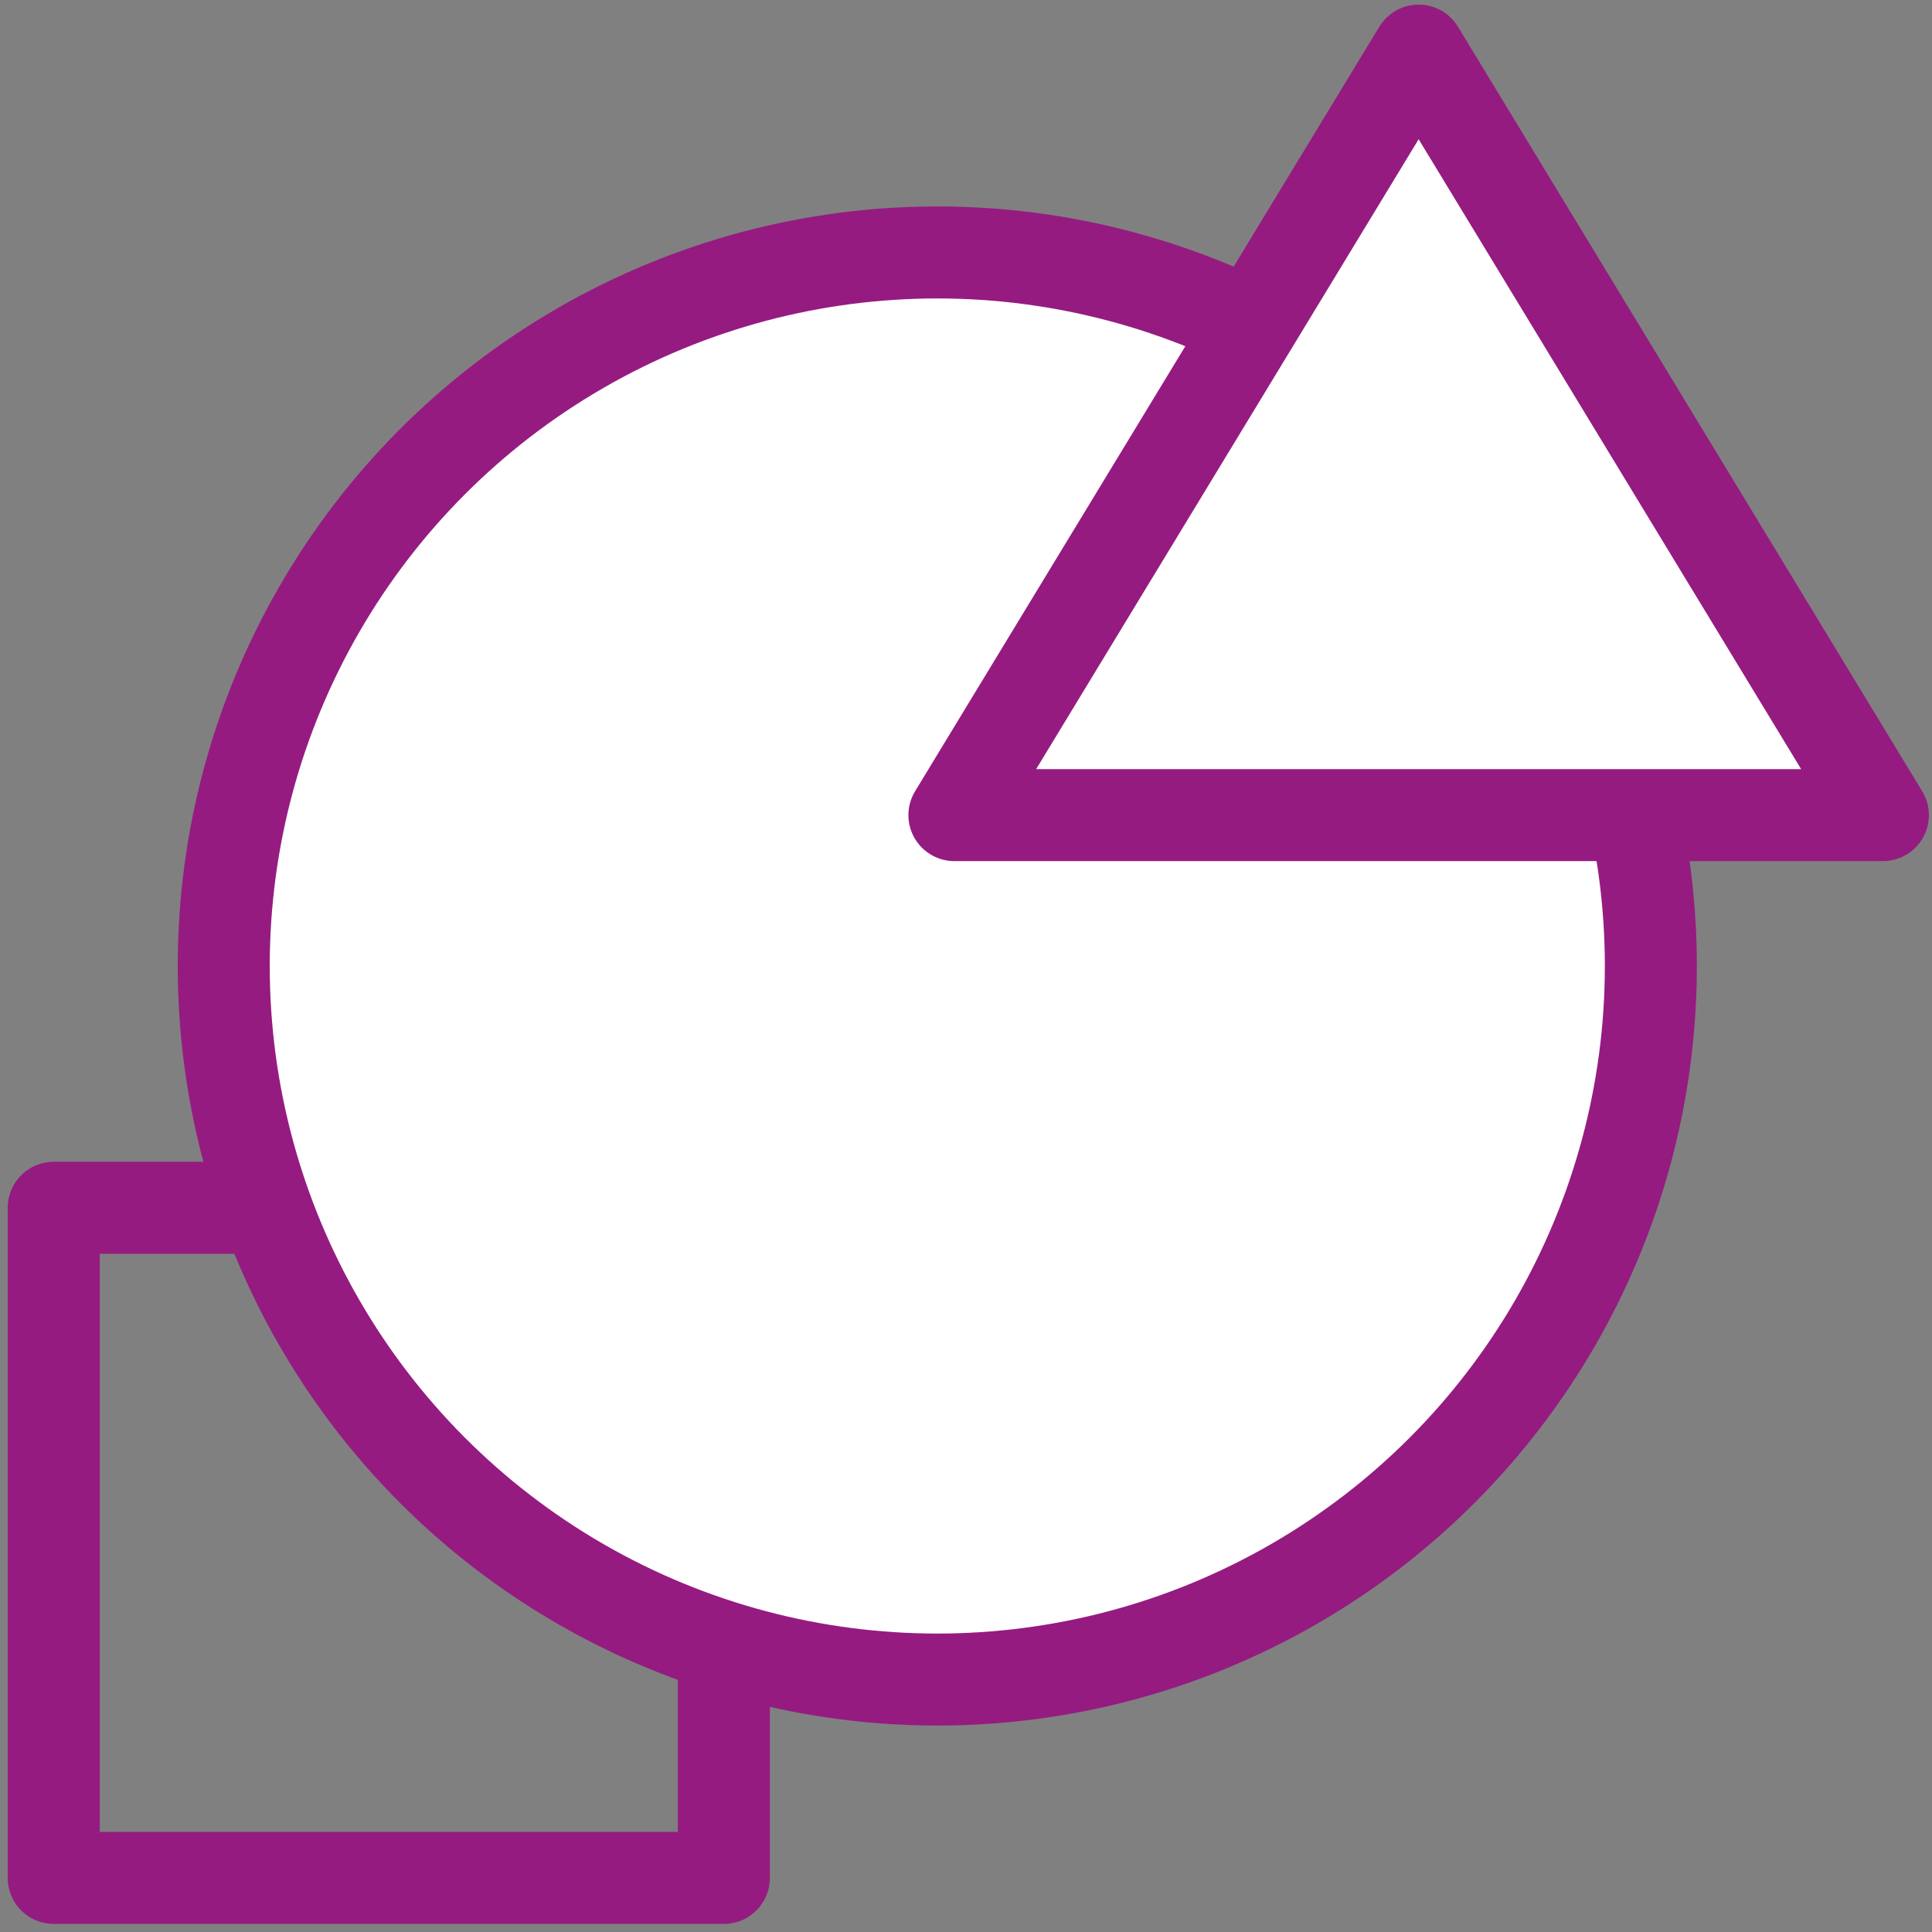 <?xml version="1.0" encoding="UTF-8"?><svg id="Icoontjes_KLEUR" xmlns="http://www.w3.org/2000/svg" viewBox="0 0 105 105"><rect x="0" y="0" width="105" height="105" fill="#808080" stroke="none"/><defs><style>.cls-1{fill:#fff;}.cls-1,.cls-2{stroke:#951b81;stroke-linecap:round;stroke-linejoin:round;stroke-width:5px;}.cls-2{fill:none;}</style></defs><rect class="cls-2" x="2.92" y="65.64" width="36.42" height="36.42"/><circle class="cls-1" cx="50.94" cy="52.5" r="38.78"/><polygon class="cls-1" points="51.87 44.3 77.1 2.75 102.33 44.3 51.87 44.3"/></svg>